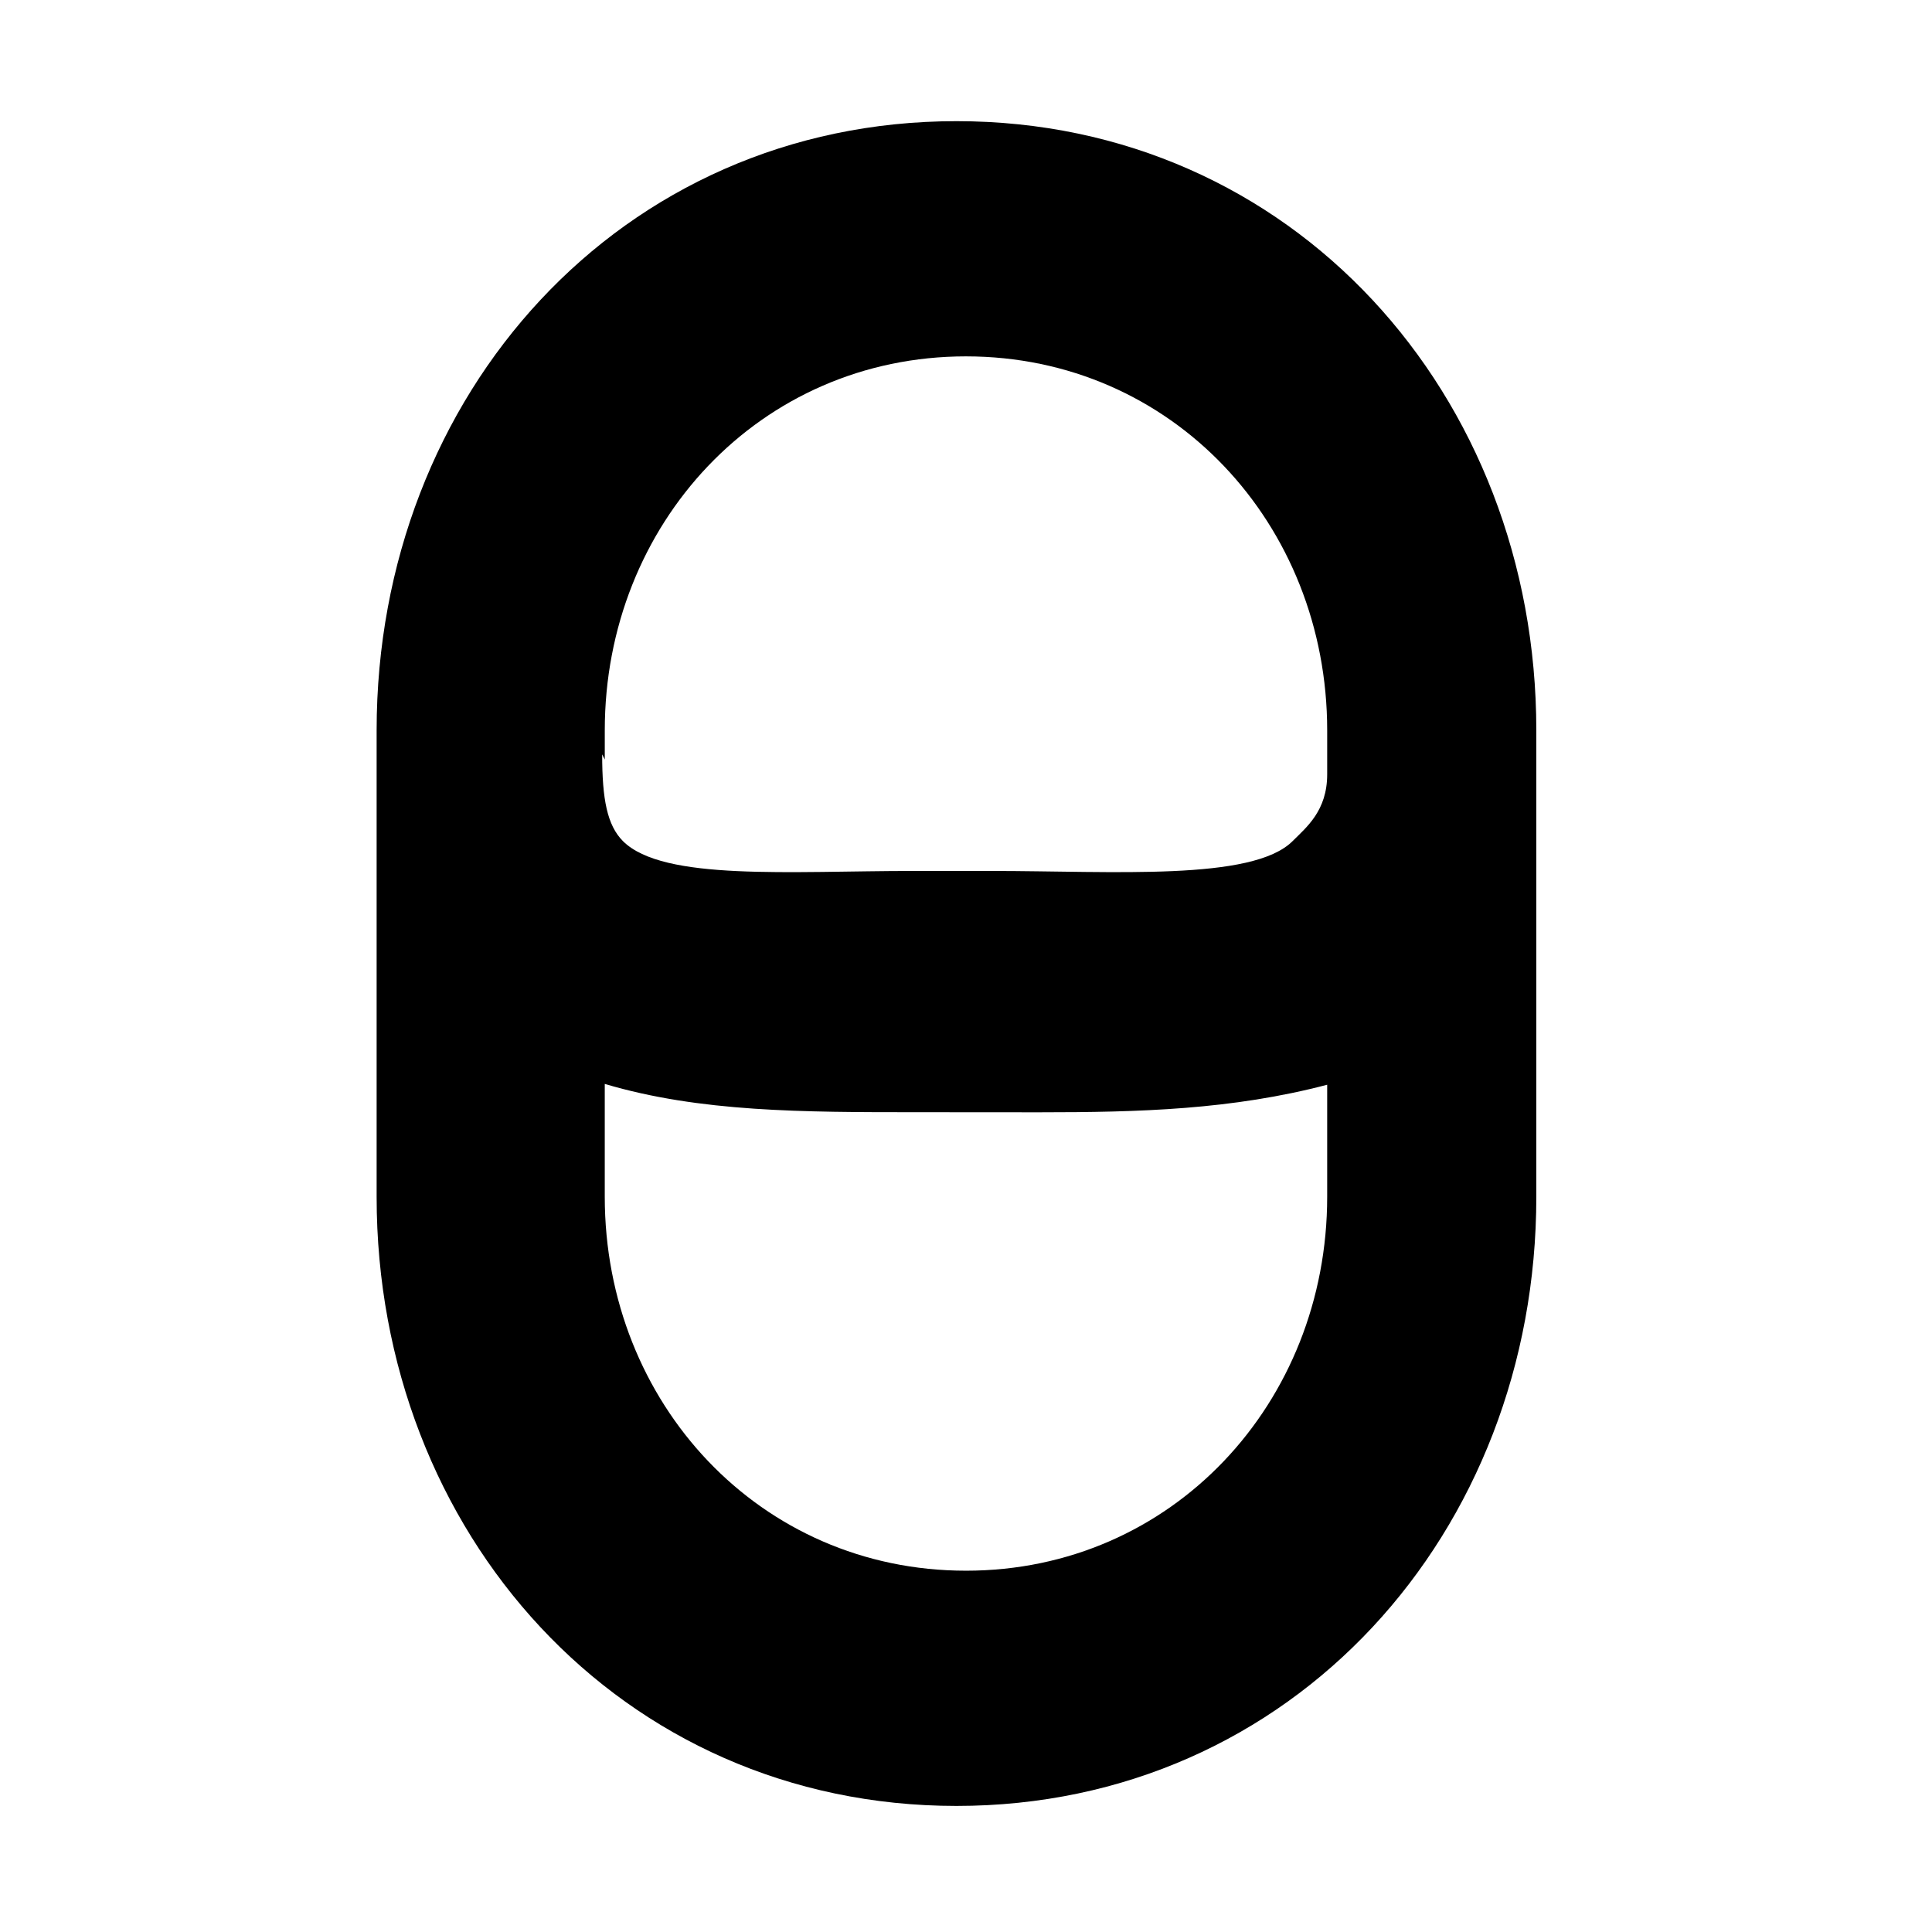 <?xml version="1.0" encoding="UTF-8"?>
<!-- Uploaded to: SVG Repo, www.svgrepo.com, Generator: SVG Repo Mixer Tools -->
<svg fill="#000000" width="800px" height="800px" version="1.1" viewBox="144 144 512 512" xmlns="http://www.w3.org/2000/svg">
 <path d="m397.48 176.11c-89.02 0-153.67 72.422-153.67 161.44v123.61c0 89.02 64.645 161.43 153.66 161.43 89.02 0 153.67-72.414 153.67-161.43v-123.61c0-89.016-64.637-161.44-153.66-161.44zm2.519 62.332c54.648 0 95.719 44.461 95.719 99.105v11.656c0 9.656-5.481 14.012-9.168 17.703-10.672 10.641-47.422 7.906-79.93 7.906h-20.625c-32.516 0-66.215 2.734-76.891-7.891-4.195-4.211-5.523-11.078-5.523-23.008 0 0 0.691 1.367 0.691 1.379v-7.742c-0.004-54.648 41.074-99.109 95.727-99.109zm-0.012 321.81c-54.648 0-95.719-44.465-95.719-99.098v-29.906c25.191 7.488 52.562 7.5 82.707 7.5 0 0 29.293 0.023 32.48 0.023 26.551 0 51.07-0.695 76.262-7.305v29.684c0 54.637-41.074 99.102-95.73 99.102z"/>
</svg>